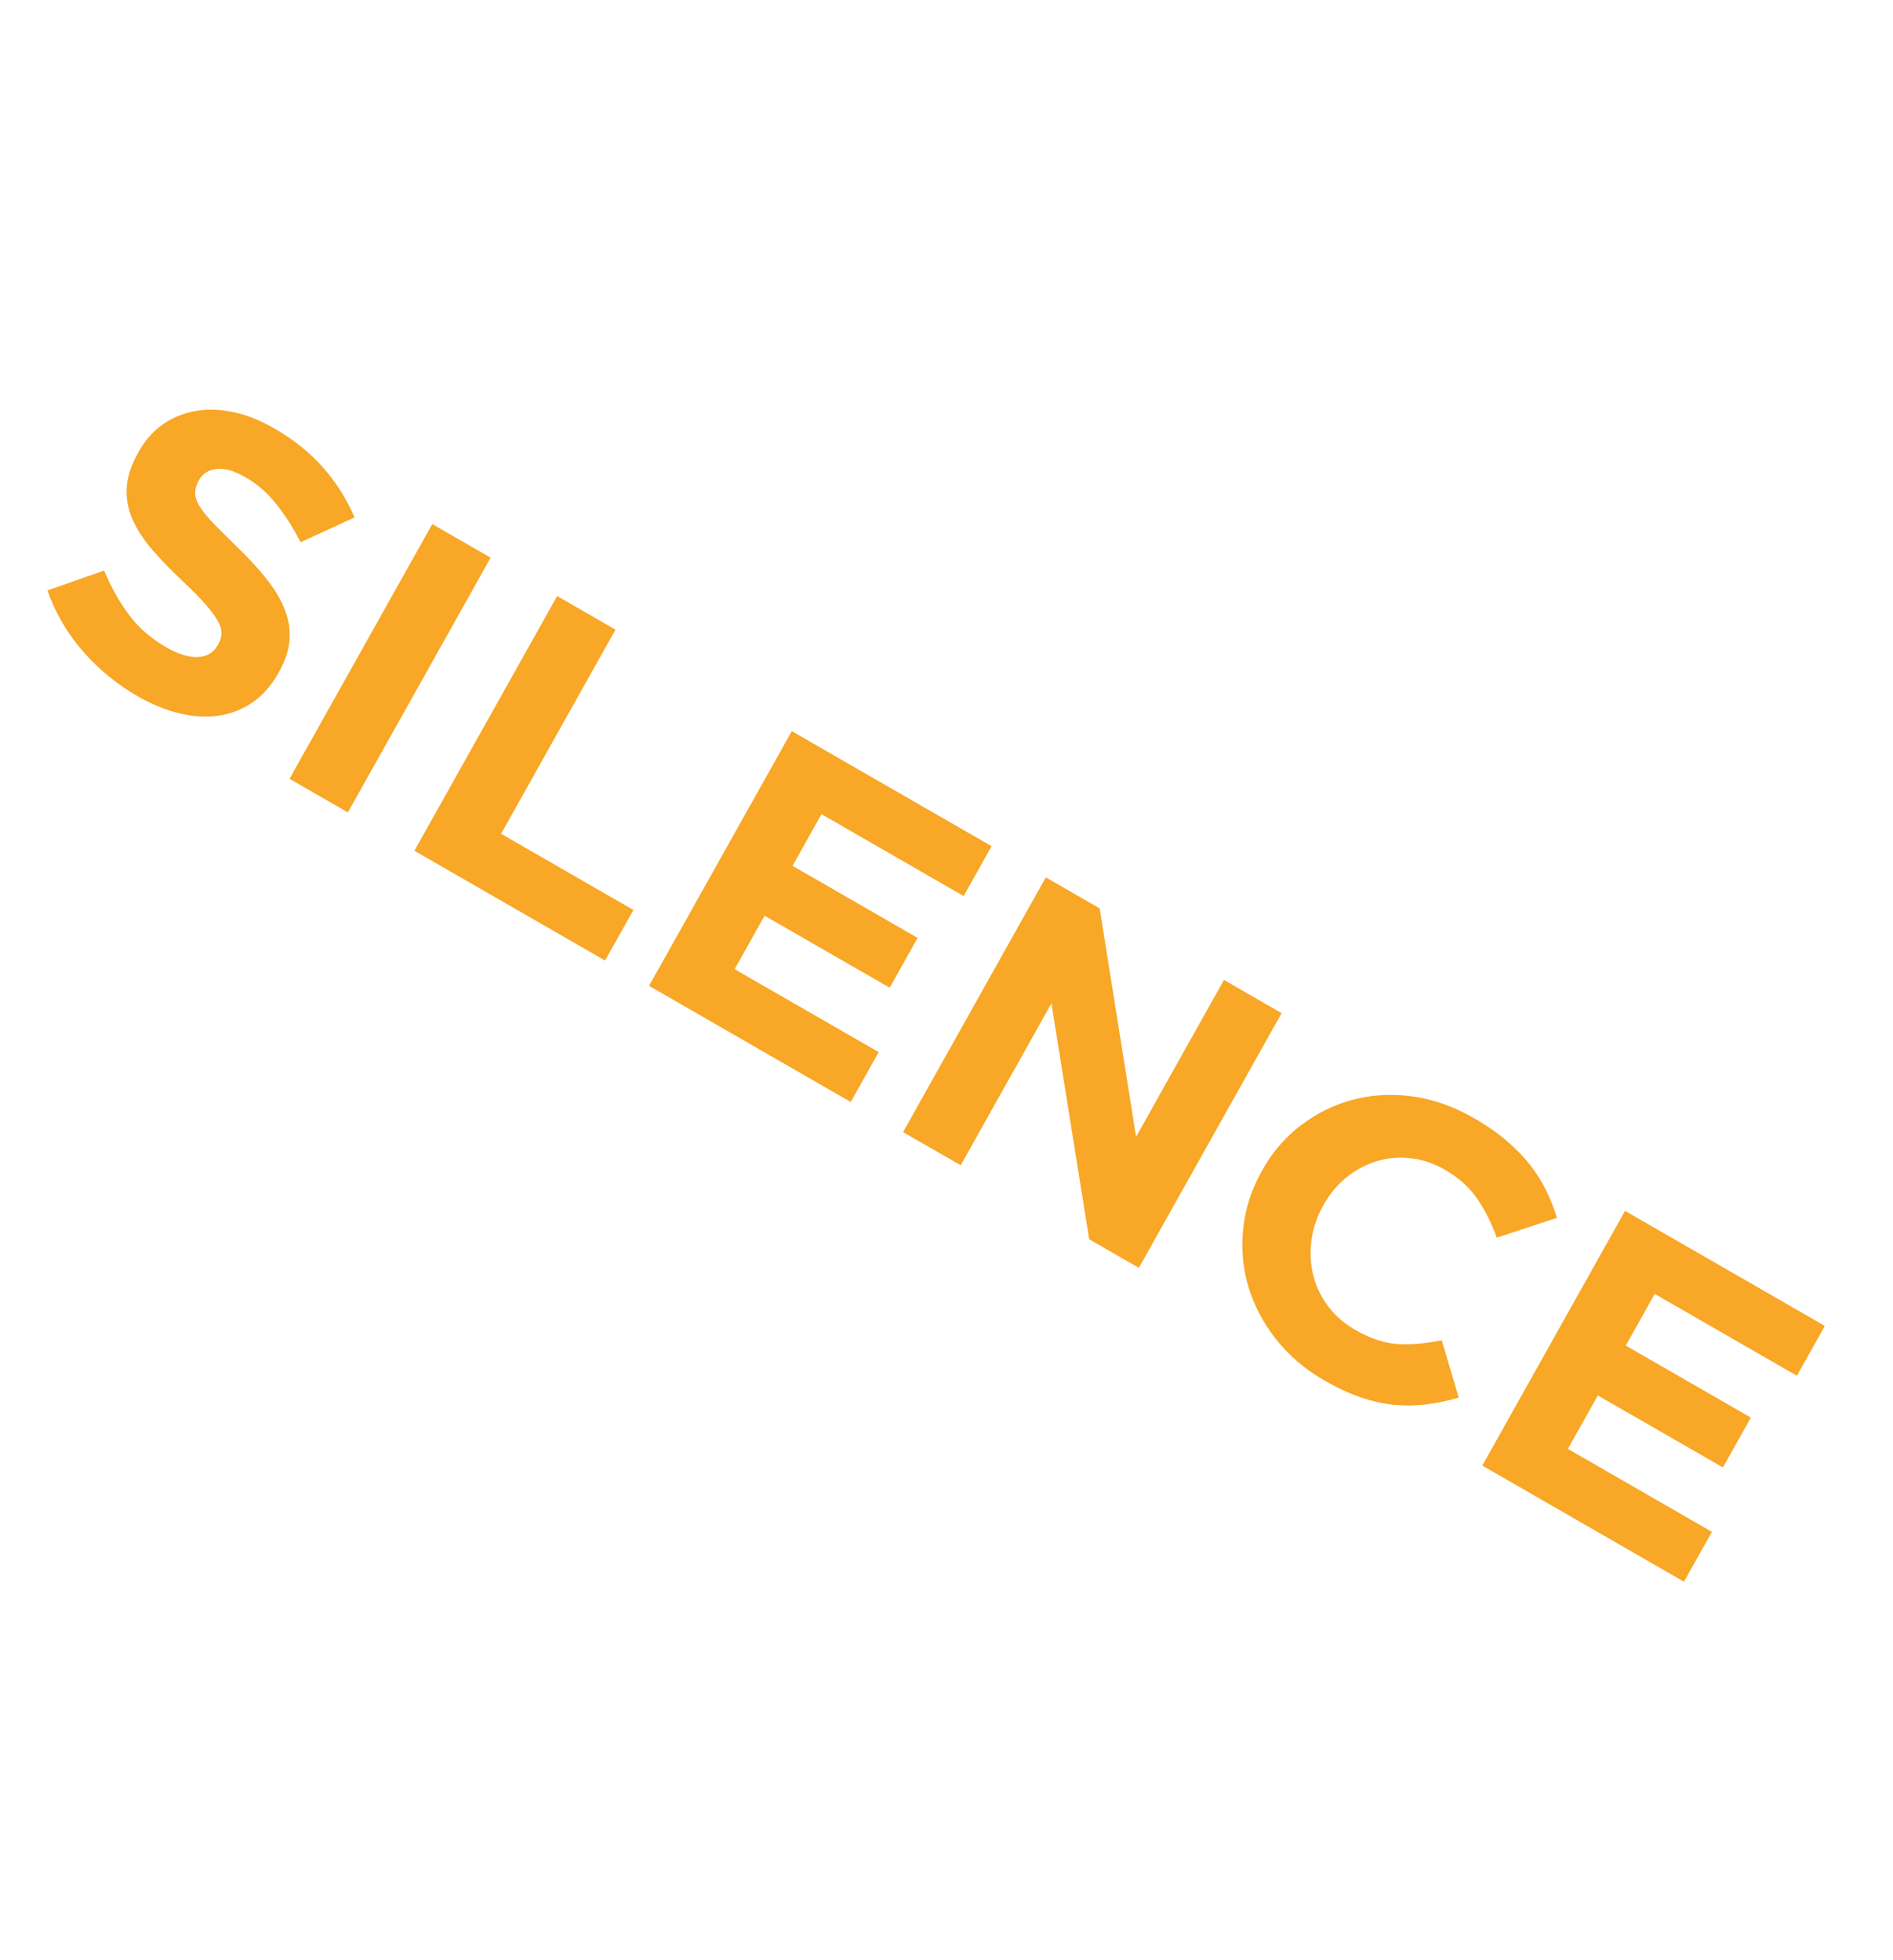 <svg xmlns="http://www.w3.org/2000/svg" width="396" height="410" viewBox="0 0 396 410" fill="none"><path d="M52.815 146.915C50.658 148.389 48.303 149.316 45.734 149.68C43.167 150.052 40.438 149.888 37.543 149.2C34.658 148.514 31.71 147.289 28.702 145.561C24.467 143.125 20.706 140.037 17.417 136.305C14.131 132.565 11.624 128.295 9.913 123.486L21.787 119.337C23.213 122.78 24.938 125.85 26.952 128.552C28.963 131.256 31.557 133.522 34.731 135.352C37.265 136.817 39.484 137.501 41.384 137.426C43.278 137.335 44.669 136.517 45.559 134.937L45.645 134.782C46.07 134.022 46.301 133.27 46.332 132.517C46.374 131.77 46.124 130.898 45.586 129.921C45.047 128.944 44.193 127.769 43.019 126.431C41.843 125.085 40.248 123.455 38.226 121.555C35.792 119.274 33.657 117.074 31.825 114.954C30.014 112.833 28.633 110.717 27.71 108.614C26.791 106.498 26.386 104.31 26.508 102.035C26.629 99.755 27.432 97.291 28.91 94.656L28.994 94.498C30.361 92.066 32.06 90.137 34.102 88.727C36.143 87.323 38.418 86.4 40.921 85.964C43.428 85.519 46.078 85.608 48.873 86.207C51.67 86.809 54.494 87.936 57.341 89.578C61.413 91.921 64.829 94.656 67.585 97.784C70.343 100.916 72.534 104.397 74.173 108.223L62.88 113.4C61.308 110.337 59.59 107.661 57.736 105.353C55.886 103.044 53.768 101.2 51.392 99.835C49.005 98.464 46.974 97.884 45.288 98.085C43.603 98.291 42.396 99.051 41.65 100.376L41.566 100.522C41.079 101.394 40.836 102.232 40.823 103.064C40.81 103.901 41.112 104.831 41.734 105.854C42.347 106.884 43.313 108.073 44.621 109.425C45.929 110.783 47.596 112.458 49.653 114.432C52.06 116.764 54.108 119.008 55.817 121.156C57.515 123.314 58.777 125.443 59.592 127.555C60.407 129.667 60.732 131.79 60.558 133.9C60.392 136.015 59.654 138.247 58.346 140.576L58.266 140.725C56.776 143.372 54.961 145.435 52.815 146.915Z" fill="#F8A726"></path><path d="M72.773 169.917L102.636 116.644L90.428 109.616L60.565 162.889L72.773 169.917Z" fill="#F8A726"></path><path d="M86.689 177.939L116.551 124.666L128.757 131.69L104.826 174.388L132.509 190.326L126.573 200.901L86.689 177.939Z" fill="#F8A726"></path><path d="M135.777 206.192L165.636 152.922L207.432 176.98L201.585 187.408L171.848 170.287L165.792 181.096L191.956 196.16L186.115 206.583L159.945 191.524L153.68 202.708L183.814 220.054L177.967 230.483L135.777 206.192Z" fill="#F8A726"></path><path d="M227.849 259.193L219.953 209.853L200.97 243.721L188.911 236.779L218.773 183.506L230.039 189.993L237.662 237.759L256.045 204.958L268.104 211.9L238.239 265.176L227.849 259.193Z" fill="#F8A726"></path><path d="M298.494 293.723C296.305 294.006 294.069 294.04 291.768 293.831C289.481 293.609 287.122 293.102 284.715 292.287C282.31 291.467 279.755 290.288 277.057 288.736C272.986 286.393 269.601 283.501 266.914 280.075C264.218 276.646 262.295 272.965 261.132 269.05C259.975 265.129 259.623 261.087 260.074 256.909C260.519 252.736 261.813 248.753 263.948 244.944L264.029 244.795C266.164 240.987 268.871 237.831 272.165 235.332C275.462 232.83 279.074 231.058 283.02 230.006C286.963 228.957 291.109 228.727 295.465 229.314C299.818 229.904 304.137 231.442 308.426 233.903C311.011 235.395 313.265 236.963 315.178 238.602C317.088 240.243 318.717 241.916 320.063 243.627C321.407 245.345 322.541 247.135 323.455 249.001C324.369 250.866 325.111 252.774 325.696 254.725L313.112 258.855C311.985 255.732 310.604 252.993 308.963 250.629C307.307 248.266 305.086 246.279 302.281 244.666C299.953 243.331 297.561 242.519 295.098 242.242C292.624 241.958 290.254 242.175 287.969 242.878C285.693 243.578 283.588 244.7 281.675 246.247C279.762 247.793 278.165 249.708 276.881 251.999L276.797 252.145C275.516 254.428 274.709 256.805 274.364 259.292C274.014 261.785 274.123 264.187 274.67 266.515C275.214 268.851 276.232 271.031 277.718 273.059C279.199 275.082 281.14 276.786 283.513 278.154C286.687 279.985 289.679 280.966 292.505 281.115C295.323 281.256 298.352 280.994 301.608 280.309L305.151 292.319C302.904 292.97 300.683 293.434 298.494 293.723Z" fill="#F8A726"></path><path d="M310.085 306.53L339.943 253.26L381.74 277.318L375.896 287.744L346.156 270.625L340.097 281.431L366.266 296.495L360.425 306.918L334.253 291.862L327.988 303.04L358.121 320.392L352.274 330.821L310.085 306.53Z" fill="#F8A726"></path></svg>